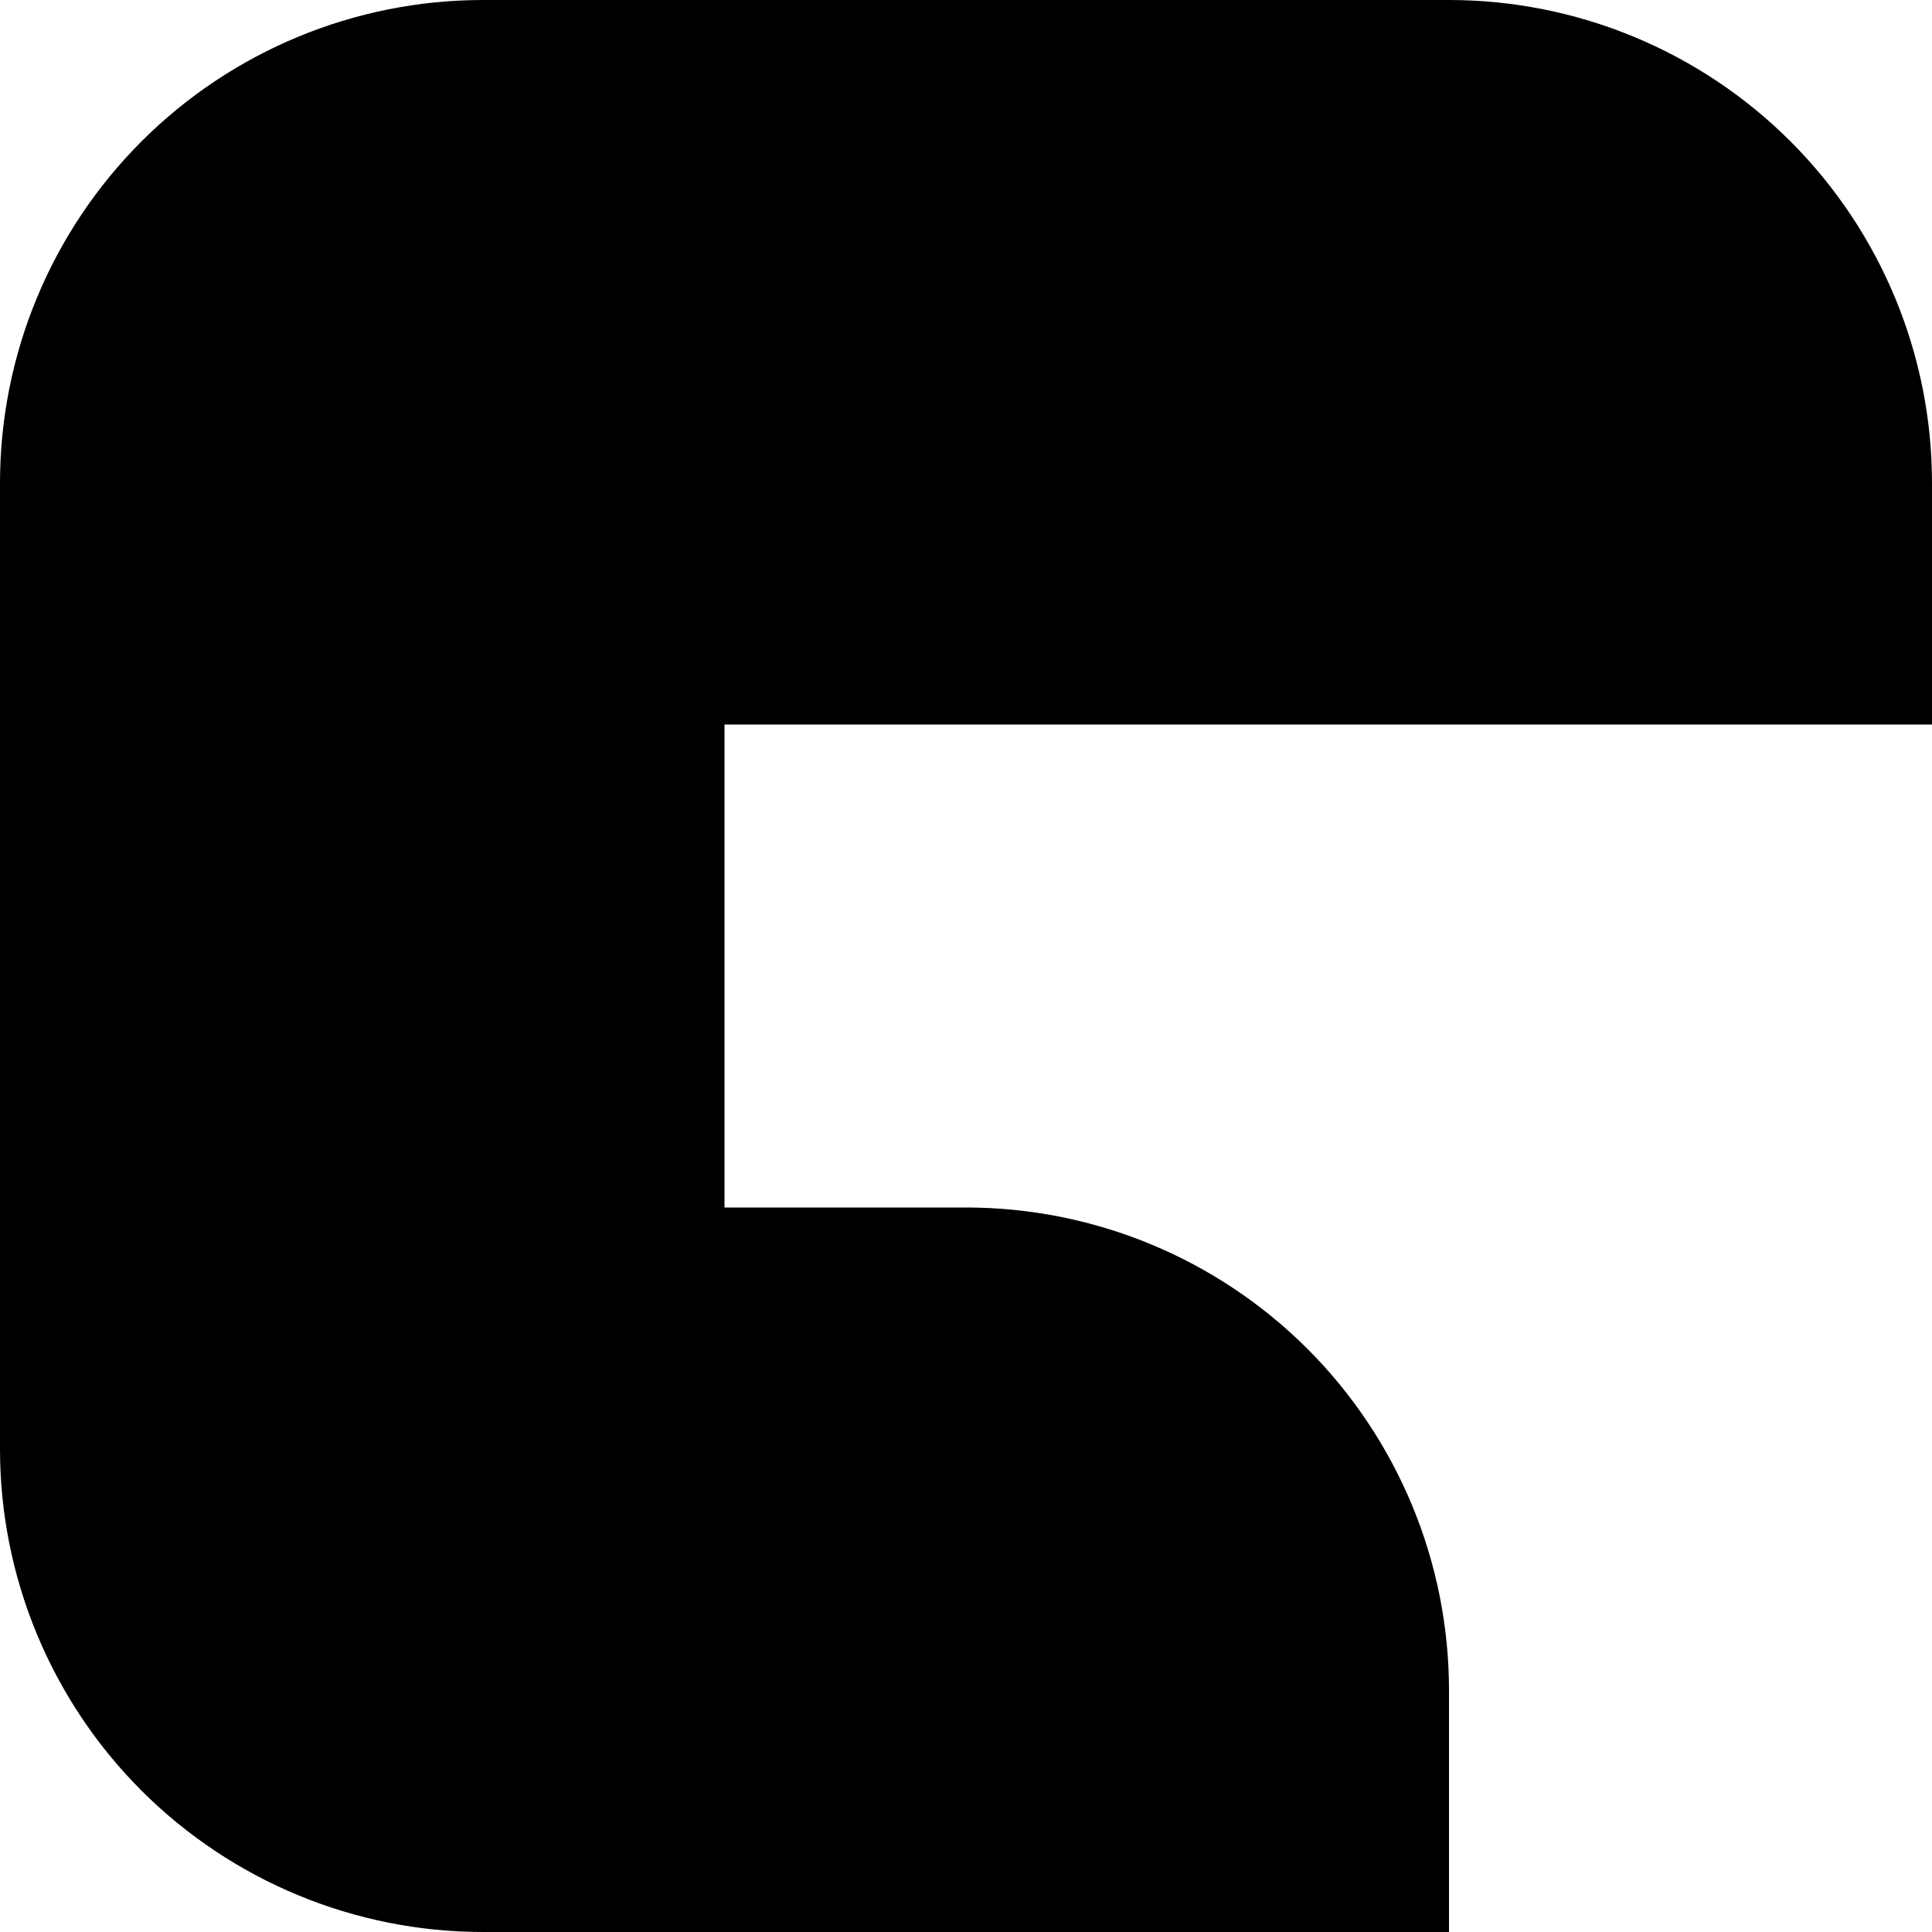 <svg width="24" height="24" viewBox="0 0 24 24" fill="none" xmlns="http://www.w3.org/2000/svg">
  <style>
      path {
        fill: black;
      }
      @media (prefers-color-scheme: dark) {
        path {
          fill: white;
        }
      }
    </style>
  <path d="M9 9V15H12C13.591 15 15.117 15.632 16.243 16.757C17.368 17.883 18 19.409 18 21V24H6C4.409 24 2.883 23.368 1.757 22.243C0.632 21.117 0 19.591 0 18V6C0 4.409 0.632 2.883 1.757 1.757C2.883 0.632 4.409 0 6 0L18 0C19.591 0 21.117 0.632 22.243 1.757C23.368 2.883 24 4.409 24 6V9H9Z" />
</svg>
